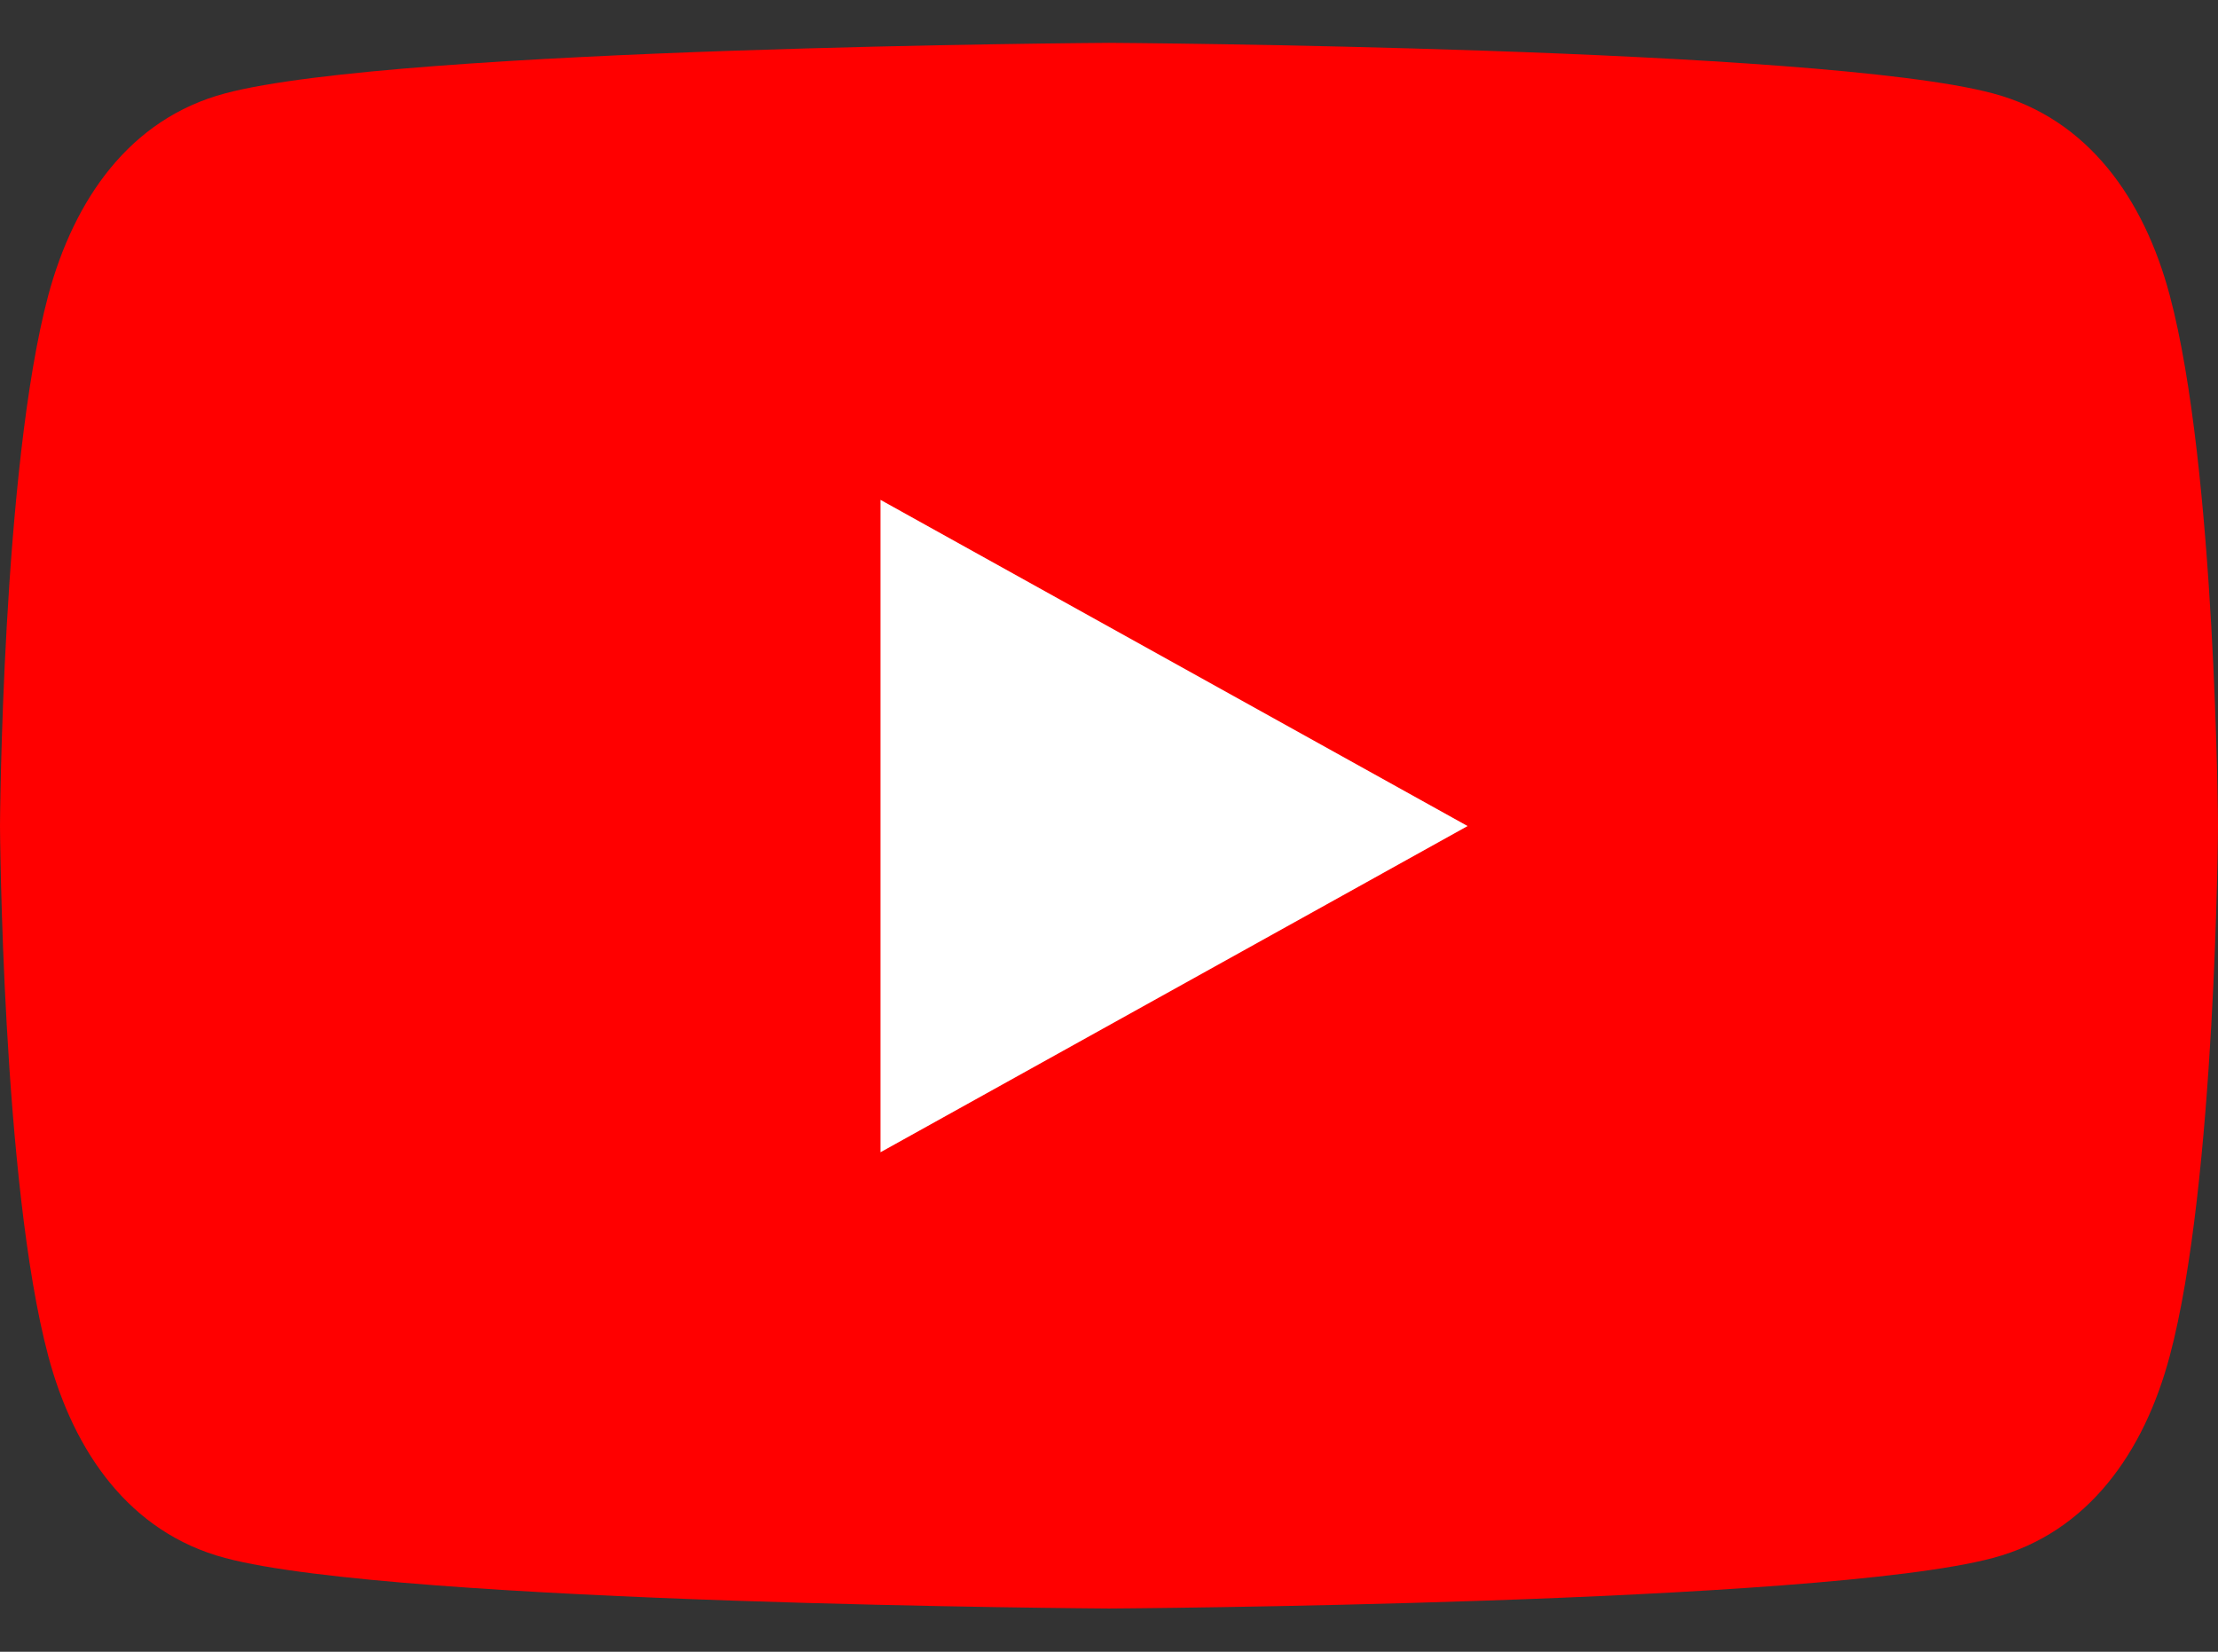 <svg width="47" height="35" viewBox="0 0 47 35" fill="none" xmlns="http://www.w3.org/2000/svg">
<rect x="0" y="0" width="47" height="35" fill="#333333" stroke="none"/>
<path d="M45.977 6.257C45.438 4.232 44.256 2.518 42.231 1.979C38.561 0.998 23.5 0.908 23.5 0.908C23.5 0.908 8.439 0.998 4.769 1.979C2.744 2.518 1.569 4.232 1.023 6.257C0.042 9.928 0 17.496 0 17.496C0 17.496 0.042 25.064 1.023 28.735C1.562 30.76 2.744 32.474 4.769 33.013C8.439 33.994 23.5 34.084 23.5 34.084C23.5 34.084 38.561 33.994 42.231 33.013C44.256 32.474 45.438 30.76 45.977 28.735C46.959 25.064 47 17.496 47 17.496C47 17.496 46.959 9.928 45.977 6.257Z" fill="#FF0000"/>
<path d="M31.099 17.504L18.658 10.592V24.416" fill="white"/>
</svg>
